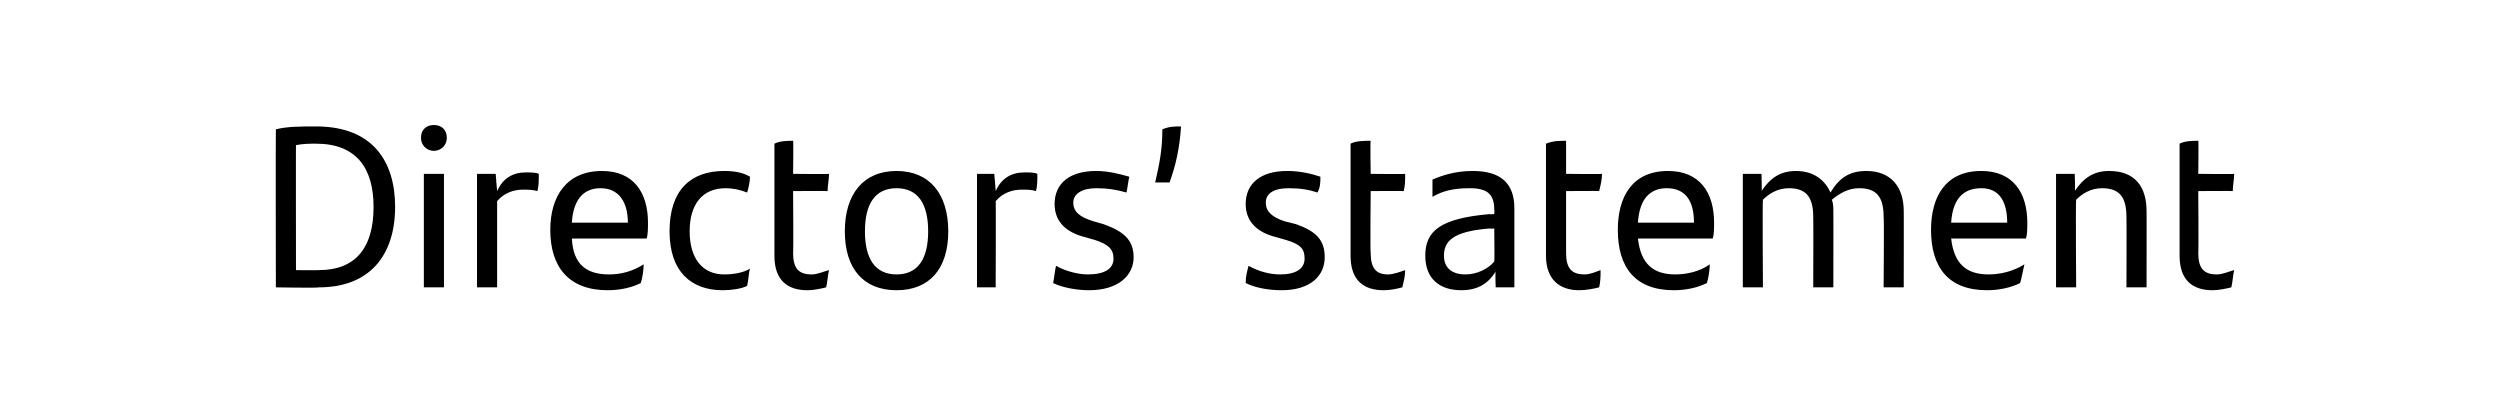 <?xml version="1.0" standalone="no"?><!DOCTYPE svg PUBLIC "-//W3C//DTD SVG 1.1//EN" "http://www.w3.org/Graphics/SVG/1.1/DTD/svg11.dtd"><svg xmlns="http://www.w3.org/2000/svg" version="1.1" width="174px" height="28.8px" viewBox="0 -9 174 28.8" style="top:-9px"><desc>Directors’ statement</desc><defs/><g id="Polygon270353"><path d="m27.5 5.4c0 3.4-1.8 5.6-5.3 5.6c-.05.05-3 0-3 0c0 0-.02-10.98 0-11c.8-.2 1.7-.2 2.8-.2c4 0 5.5 2.5 5.5 5.6zm-1.5 0c0-2.7-1.2-4.4-4-4.4c-.4 0-.9 0-1.4.1c-.01-.03 0 8.7 0 8.7c0 0 1.6.02 1.6 0c2.5 0 3.8-1.5 3.8-4.4zm3.3-4.8c0-.6.4-.9.9-.9c.5 0 .9.3.9.9c0 .5-.4.9-.9.9c-.5 0-.9-.4-.9-.9zm.2 2.5l1.4 0l0 7.9l-1.4 0l0-7.9zm8 0c0 .4 0 .9-.1 1.2c-.3-.1-.7-.1-1-.1c-.6 0-1.3.2-1.8.8c0-.04 0 6 0 6l-1.4 0l0-7.9l1.3 0c0 0 .09 1.18.1 1.2c.4-.9 1.1-1.3 2-1.3c.3 0 .7 0 .9.1zm7.5 4.5c0 0-5.2 0-5.2 0c.1 1.8 1 2.5 2.6 2.5c.8 0 1.6-.2 2.4-.7c0 .4-.1 1-.2 1.3c-.6.3-1.4.5-2.3.5c-2.7 0-4-1.6-4-4.2c0-2.3 1.1-4.1 3.6-4.1c2.2 0 3.2 1.5 3.2 3.6c0 .3 0 .9-.1 1.1zm-5.2-1.1c0 0 3.9 0 3.9 0c0-1.4-.6-2.4-1.9-2.4c-1.2 0-1.9.8-2 2.4zm6.8.6c0-2.9 1.5-4.2 3.8-4.2c.7 0 1.3.1 1.8.4c0 .3-.1.8-.2 1.1c-.5-.2-1-.3-1.5-.3c-1.6 0-2.5 1.1-2.5 3c0 1.9.9 3 2.4 3c.6 0 1.3-.1 1.8-.4c-.1.3-.1.8-.2 1.2c-.4.2-1.1.3-1.7.3c-2.2 0-3.7-1.3-3.7-4.1zm9.9 3c.4 0 .8-.2 1.2-.3c-.1.4-.1.8-.2 1.2c-.4.1-.9.2-1.3.2c-1.4 0-2.3-.7-2.3-2.4c0 0 0-7.8 0-7.8c.4-.2.9-.2 1.3-.2c.03-.05 0 2.3 0 2.3c0 0 2.51.03 2.5 0c0 .4-.1.8-.1 1.2c-.02-.02-2.4 0-2.4 0c0 0 .03 4.32 0 4.3c0 1.1.4 1.5 1.3 1.5zm2.3-3c0-2.6 1.3-4.2 3.6-4.2c2.3 0 3.6 1.6 3.6 4.2c0 2.6-1.3 4.1-3.6 4.1c-2.3 0-3.6-1.5-3.6-4.1zm5.8 0c0-1.9-.7-3-2.2-3c-1.5 0-2.2 1.1-2.2 3c0 1.9.7 3 2.2 3c1.5 0 2.2-1.1 2.2-3zm7.6-4c0 .4 0 .9-.1 1.2c-.3-.1-.6-.1-1-.1c-.6 0-1.3.2-1.8.8c.02-.04 0 6 0 6l-1.3 0l0-7.9l1.2 0c0 0 .11 1.18.1 1.2c.4-.9 1.1-1.3 2-1.3c.4 0 .7 0 .9.1zm1.1 7.6c.1-.5.1-.8.2-1.2c.7.4 1.6.6 2.2.6c1.2 0 1.8-.4 1.8-1.1c0-.7-.4-1-1.3-1.3c0 0-.7-.2-.7-.2c-1.2-.3-2.1-1-2.1-2.3c0-1.4 1-2.3 2.9-2.3c.8 0 1.6.2 2.3.4c-.1.4-.1.7-.2 1.1c-.7-.2-1.3-.3-2.1-.3c-1 0-1.6.4-1.6 1c0 .6.4 1 1.4 1.3c0 0 .7.2.7.2c1.4.5 2.1 1.1 2.1 2.3c0 1.3-1.1 2.3-3.1 2.3c-.9 0-1.9-.2-2.5-.5zm7.6-10.7c.5-.2.8-.2 1.3-.2c-.1 1.6-.4 2.8-.8 3.9c0 0-1 0-1 0c.3-1.3.5-2.3.5-3.7zm5.8 10.7c0-.5.1-.8.2-1.2c.7.4 1.5.6 2.2.6c1.1 0 1.7-.4 1.7-1.1c0-.7-.3-1-1.3-1.3c0 0-.7-.2-.7-.2c-1.2-.3-2.1-1-2.1-2.3c0-1.4 1-2.3 2.9-2.3c.9 0 1.7.2 2.3.4c0 .4 0 .7-.2 1.1c-.6-.2-1.2-.3-2-.3c-1.1 0-1.6.4-1.6 1c0 .6.4 1 1.3 1.3c0 0 .8.2.8.2c1.4.5 2 1.1 2 2.3c0 1.3-1 2.3-3 2.3c-1 0-1.9-.2-2.5-.5zm9.9-.6c.4 0 .9-.2 1.2-.3c0 .4-.1.8-.2 1.2c-.4.1-.8.2-1.3.2c-1.4 0-2.3-.7-2.3-2.4c0 0 0-7.8 0-7.8c.4-.2.9-.2 1.4-.2c-.04-.05 0 2.3 0 2.3c0 0 2.44.03 2.4 0c0 .4 0 .8-.1 1.2c.01-.02-2.3 0-2.3 0c0 0-.04 4.32 0 4.3c0 1.1.4 1.5 1.2 1.5zm8.8-4.6c0 .05 0 5.5 0 5.5l-1.3 0c0 0-.04-1.05 0-1.1c-.5.8-1.2 1.3-2.4 1.3c-1.5 0-2.5-.8-2.5-2.4c0-1.7 1-2.6 4.5-2.9c-.02.03.3 0 .3 0c0 0 .03-.29 0-.3c0-1.1-.5-1.5-1.7-1.5c-1.2 0-1.9.2-2.6.6c0-.3 0-.8 0-1.2c.7-.3 1.6-.6 2.8-.6c2 0 2.9.9 2.9 2.6zm-1.4 3.7c.03-.04 0-2.3 0-2.3c0 0-.26.04-.3 0c-2.6.2-3.2.9-3.2 1.9c0 .8.5 1.3 1.5 1.3c.8 0 1.6-.4 2-.9zm6.3.9c.4 0 .8-.2 1.1-.3c0 .4 0 .8-.1 1.2c-.4.1-.9.2-1.4.2c-1.3 0-2.3-.7-2.3-2.4c0 0 0-7.8 0-7.8c.5-.2.9-.2 1.4-.2c0-.05 0 2.3 0 2.3c0 0 2.48.03 2.5 0c0 .4-.1.8-.2 1.2c.05-.02-2.3 0-2.3 0c0 0 0 4.32 0 4.3c0 1.1.4 1.5 1.3 1.5zm8.9-2.5c0 0-5.2 0-5.2 0c.2 1.8 1.1 2.5 2.6 2.5c.8 0 1.7-.2 2.4-.7c0 .4-.1 1-.2 1.3c-.6.3-1.4.5-2.3.5c-2.7 0-3.9-1.6-3.9-4.2c0-2.3 1-4.1 3.5-4.1c2.2 0 3.2 1.5 3.2 3.6c0 .3 0 .9-.1 1.1zm-5.2-1.1c0 0 3.9 0 3.9 0c0-1.4-.5-2.4-1.9-2.4c-1.2 0-1.9.8-2 2.4zm18.5-.8c.01-.03 0 5.3 0 5.3l-1.4 0c0 0 .04-4.92 0-4.9c0-1.4-.5-2-1.7-2c-.7 0-1.3.3-1.9.8c.1.3.1.5.1.8c.01-.03 0 5.3 0 5.3l-1.4 0c0 0 .02-4.9 0-4.9c0-1.4-.5-2-1.7-2c-.8 0-1.4.4-1.8.8c-.04.05 0 6.1 0 6.1l-1.4 0l0-7.9l1.3 0c0 0 .04 1.24 0 1.2c.6-.9 1.3-1.4 2.4-1.4c1.2 0 2 .6 2.4 1.5c.6-1 1.3-1.5 2.5-1.5c1.7 0 2.6 1.1 2.6 2.8zm8.5 1.9c0 0-5.2 0-5.2 0c.2 1.8 1.1 2.5 2.6 2.5c.8 0 1.7-.2 2.5-.7c-.1.4-.2 1-.3 1.3c-.6.3-1.4.5-2.3.5c-2.7 0-3.9-1.6-3.9-4.2c0-2.3 1-4.1 3.5-4.1c2.2 0 3.2 1.5 3.2 3.6c0 .3 0 .9-.1 1.1zm-5.2-1.1c0 0 3.9 0 3.9 0c0-1.4-.5-2.4-1.8-2.4c-1.3 0-2 .8-2.1 2.4zm13.6-.8c.01-.03 0 5.3 0 5.3l-1.4 0c0 0 .02-4.9 0-4.9c0-1.4-.5-2-1.7-2c-.8 0-1.4.4-1.8.8c-.04.05 0 6.1 0 6.1l-1.4 0l0-7.9l1.3 0c0 0 .05 1.24 0 1.2c.6-.9 1.3-1.4 2.4-1.4c1.8 0 2.6 1.1 2.6 2.8zm4.9 4.4c.4 0 .8-.2 1.2-.3c-.1.4-.1.8-.2 1.2c-.4.1-.9.2-1.3.2c-1.4 0-2.3-.7-2.3-2.4c0 0 0-7.8 0-7.8c.4-.2.9-.2 1.3-.2c.03-.05 0 2.3 0 2.3c0 0 2.51.03 2.5 0c0 .4-.1.8-.1 1.2c-.02-.02-2.4 0-2.4 0c0 0 .03 4.32 0 4.3c0 1.1.4 1.5 1.3 1.5z" stroke="none" fill="#000"/></g></svg>